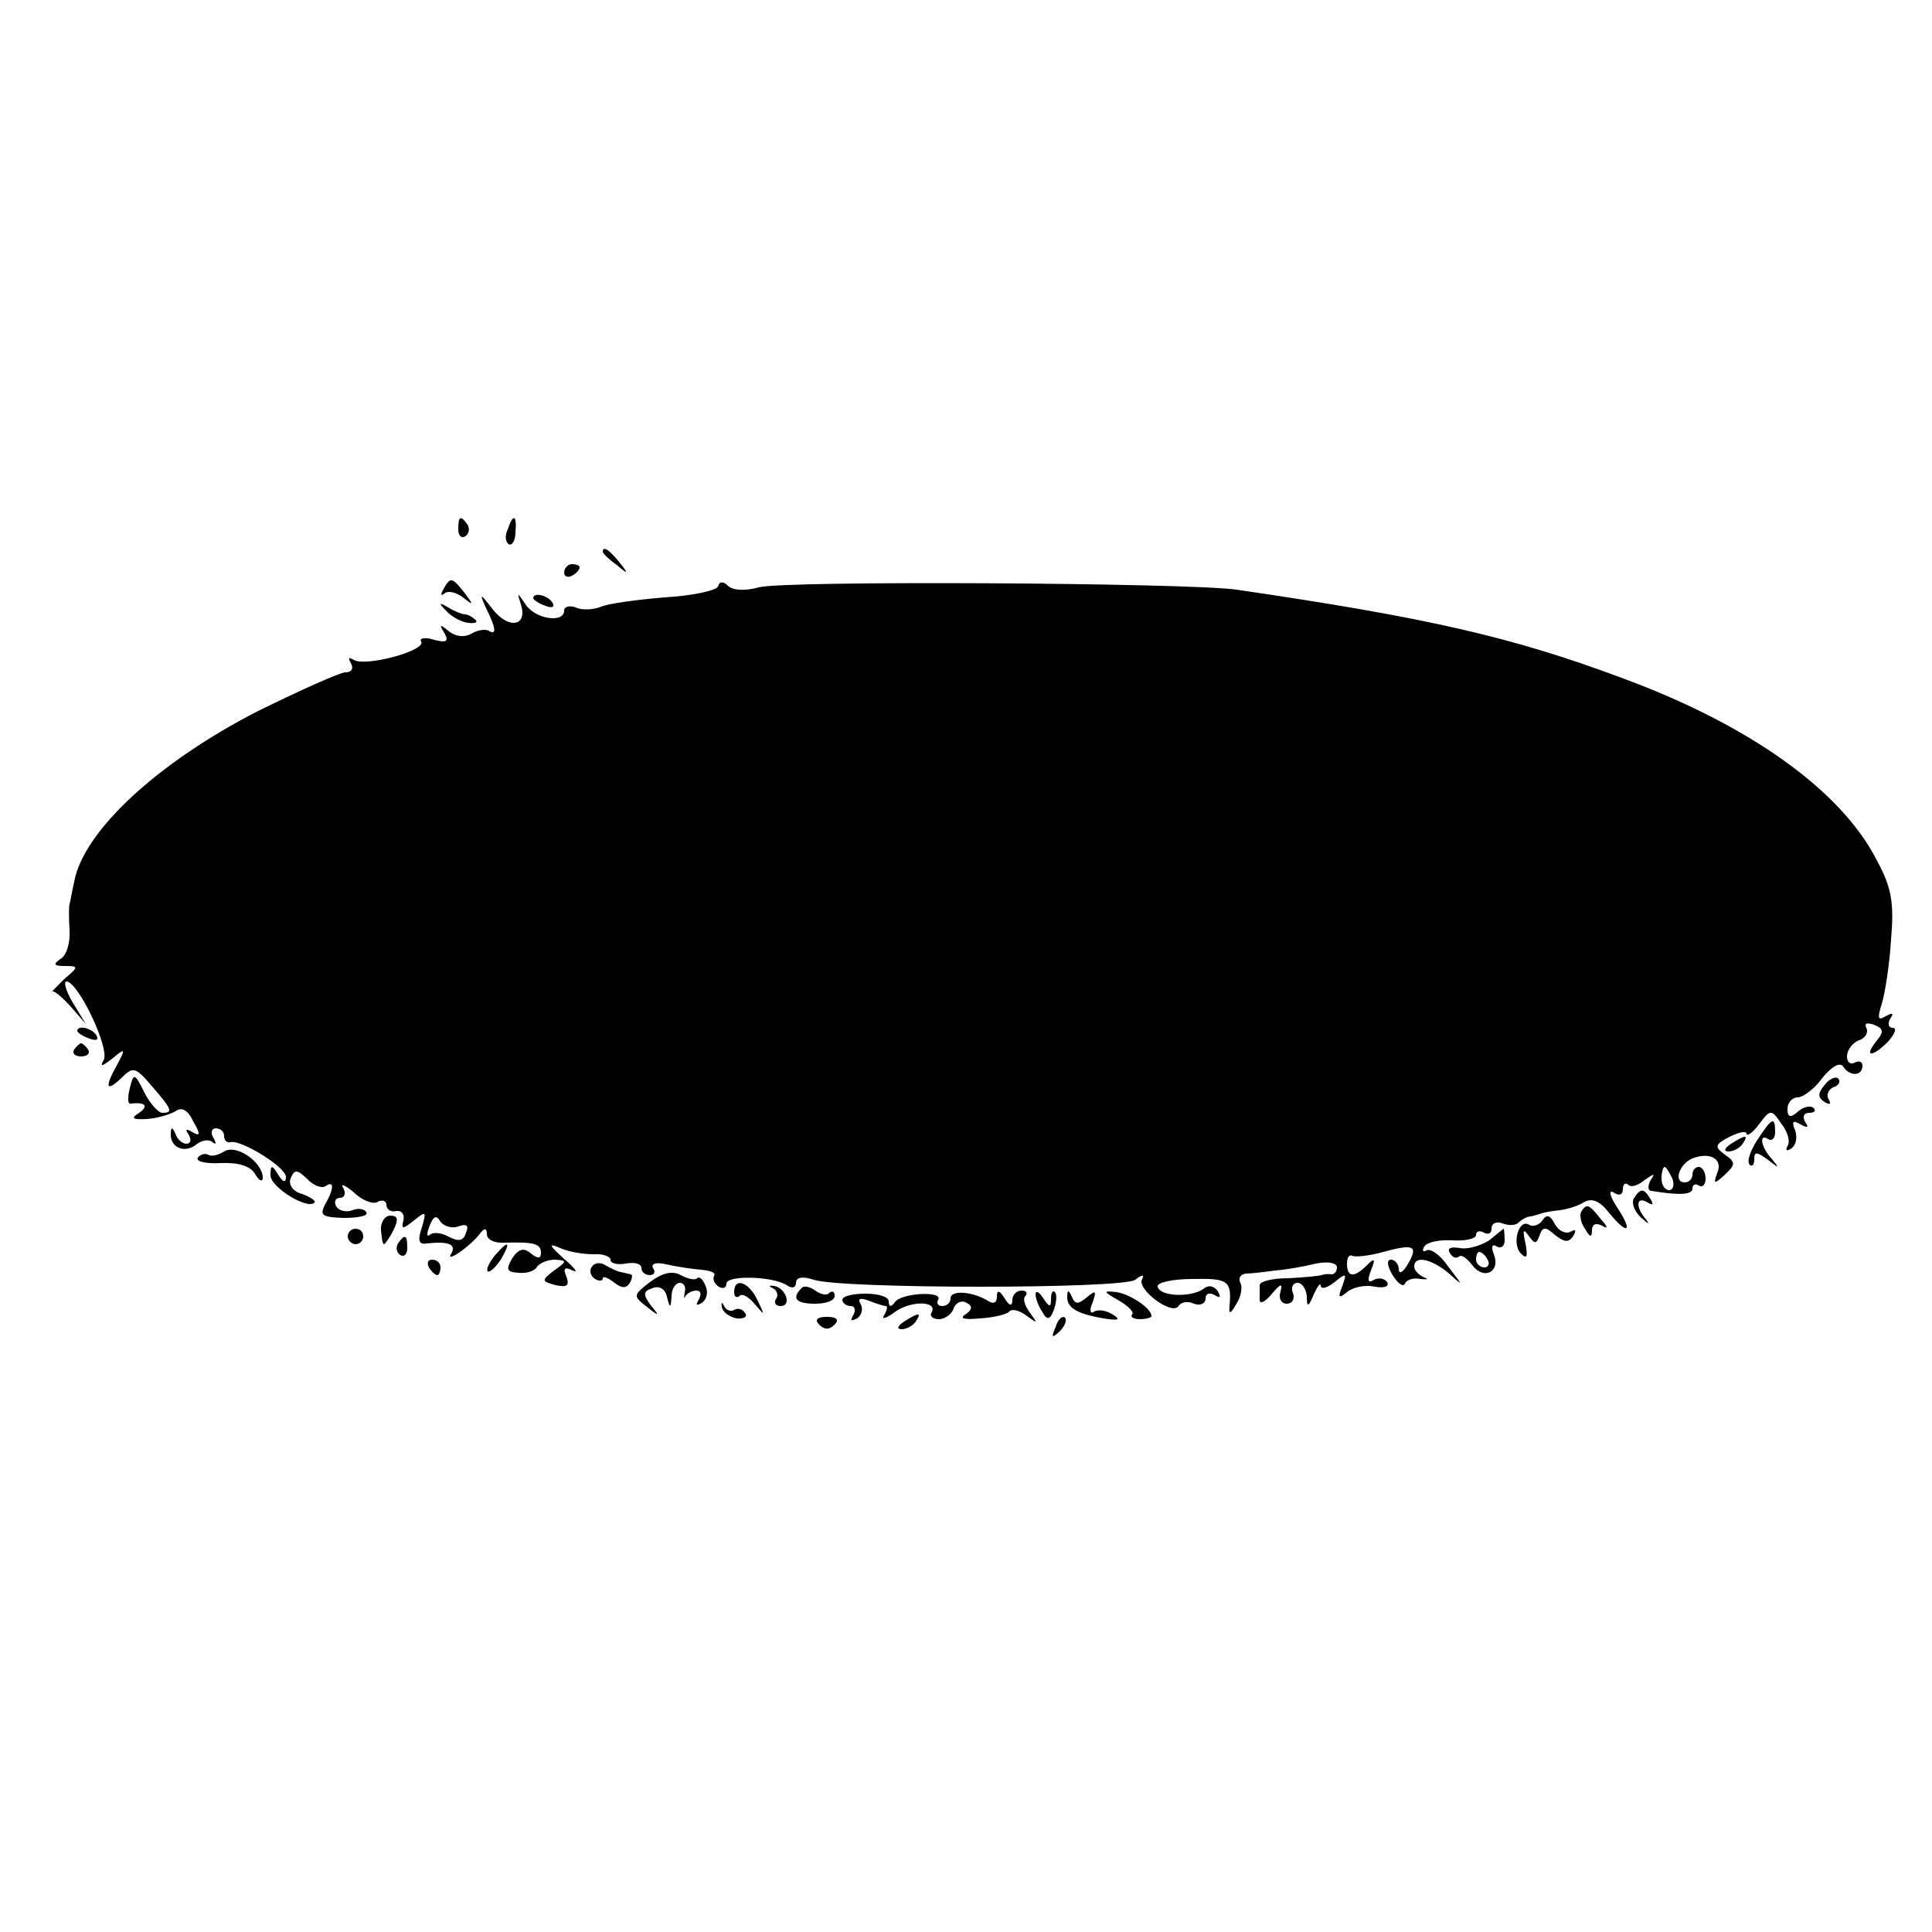 <?xml version="1.0" standalone="no"?>
<!DOCTYPE svg PUBLIC "-//W3C//DTD SVG 20010904//EN"
 "http://www.w3.org/TR/2001/REC-SVG-20010904/DTD/svg10.dtd">
<svg version="1.0" xmlns="http://www.w3.org/2000/svg"
 width="250pt" height="250pt" viewBox="0 0 250 250"
 preserveAspectRatio="xMidYMid meet">
<g transform="translate(0,250) scale(0.1,-0.1)"
fill="#000000" stroke="none">
<path d="M593 1815 c0 -8 4 -12 9 -9 5 3 6 10 3 15 -9 13 -12 11 -12 -6z"/>
<path d="M657 1815 c-4 -8 -3 -16 1 -19 4 -3 9 4 9 15 2 23 -3 25 -10 4z"/>
<path d="M780 1786 c0 -2 8 -10 18 -17 15 -13 16 -12 3 4 -13 16 -21 21 -21
13z"/>
<path d="M730 1759 c0 -5 5 -7 10 -4 6 3 10 8 10 11 0 2 -4 4 -10 4 -5 0 -10
-5 -10 -11z"/>
<path d="M574 1738 c-4 -7 -4 -10 1 -6 4 4 15 2 24 -5 14 -11 14 -10 2 6 -16
20 -18 21 -27 5z"/>
<path d="M929 1741 c-2 -5 -33 -12 -69 -14 -36 -3 -73 -8 -82 -12 -10 -4 -25
-5 -33 -1 -8 3 -15 1 -15 -4 0 -17 -38 -11 -50 8 -11 16 -11 16 -6 0 9 -28
-15 -33 -36 -7 -17 22 -18 22 -9 2 13 -26 14 -36 3 -29 -4 2 -14 1 -22 -4 -9
-5 -20 -4 -29 3 -12 10 -13 9 -6 -2 6 -11 3 -13 -13 -9 -12 4 -20 2 -17 -2 7
-12 -72 -33 -87 -24 -7 4 -8 3 -4 -4 4 -7 1 -12 -7 -12 -7 0 -58 -23 -113 -50
-129 -66 -226 -155 -238 -221 -3 -13 -5 -26 -6 -29 -1 -3 -1 -18 0 -34 1 -16
-4 -33 -12 -37 -10 -7 -8 -9 6 -9 18 0 18 -1 -1 -17 -10 -10 -17 -17 -15 -16
3 1 13 -8 24 -20 l19 -22 -17 28 c-9 15 -12 27 -8 27 15 0 57 -88 48 -102 -5
-9 -2 -8 11 2 17 14 18 14 7 -7 -17 -30 -15 -37 5 -18 15 15 18 15 40 -11 26
-30 27 -34 13 -34 -5 0 -16 12 -23 26 -13 26 -14 26 -19 6 -3 -12 -3 -21 1
-20 19 2 24 -3 11 -12 -11 -7 -9 -9 10 -8 14 1 30 6 37 10 8 6 16 2 23 -13 10
-17 9 -20 -1 -14 -8 5 -10 4 -5 -3 4 -7 3 -12 -3 -12 -5 0 -12 6 -14 13 -4 9
-6 9 -6 0 -1 -18 18 -26 33 -14 7 6 17 7 21 3 5 -4 5 -1 1 6 -4 6 -2 12 3 12
6 0 11 -4 11 -10 0 -5 3 -9 8 -8 13 4 72 -32 72 -45 0 -8 -4 -7 -10 3 -8 13
-10 13 -10 -1 0 -15 48 -45 57 -35 2 2 -5 7 -16 11 -12 3 -18 12 -15 20 5 12
8 12 21 0 8 -9 19 -13 24 -10 11 8 12 -2 0 -23 -8 -15 -4 -17 24 -18 19 0 32
3 29 7 -2 5 -11 6 -18 3 -8 -3 -17 -1 -21 5 -3 6 -1 11 5 11 6 0 8 6 4 13 -4
6 2 4 14 -6 11 -11 26 -16 31 -12 6 3 11 1 11 -4 0 -6 6 -10 13 -8 6 1 11 -4
9 -12 -3 -12 -1 -12 14 0 15 12 16 12 10 -9 -6 -17 -4 -23 6 -21 28 3 39 -1
32 -13 -9 -14 26 10 38 27 5 6 8 6 8 -2 0 -7 10 -12 23 -11 37 1 47 -1 47 -13
0 -8 -4 -8 -13 -1 -9 8 -16 6 -24 -6 -9 -15 -7 -18 8 -19 10 -1 21 2 24 8 4 5
14 9 23 9 16 -1 16 -2 -1 -14 -17 -13 -16 -14 2 -19 15 -3 18 -1 14 11 -5 11
-2 13 8 8 8 -4 3 3 -11 15 -20 18 -21 21 -5 14 11 -5 30 -8 43 -8 12 1 22 -3
22 -7 0 -5 9 -7 20 -5 11 2 20 0 20 -6 0 -5 5 -9 11 -9 5 0 8 4 4 9 -3 6 4 8
17 5 13 -3 33 -6 45 -7 12 -1 20 -4 17 -8 -2 -4 0 -10 6 -14 5 -3 10 -2 10 4
0 11 59 10 78 -2 7 -5 12 -3 12 3 0 7 8 9 23 4 36 -12 400 -12 416 0 9 7 12 7
9 1 -8 -13 39 -48 47 -35 3 5 12 7 20 3 8 -3 15 0 15 7 0 6 5 8 12 4 7 -4 8
-3 4 5 -5 7 -12 9 -19 3 -16 -11 -56 -10 -59 3 -2 5 18 10 45 10 46 1 51 -2
48 -35 -1 -11 1 -11 9 3 6 9 8 22 5 27 -3 6 0 11 7 12 7 0 24 2 38 4 14 1 37
5 53 9 15 3 27 1 27 -5 0 -5 -3 -9 -7 -9 -5 1 -10 0 -13 -1 -3 -1 -22 -3 -43
-4 -20 0 -37 -4 -37 -9 0 -4 0 -12 0 -19 0 -6 7 -3 16 8 11 13 14 14 11 3 -3
-9 1 -16 8 -16 7 0 11 6 8 14 -3 7 0 13 6 13 6 0 11 -8 12 -17 0 -15 2 -15 9
2 5 11 9 16 9 11 1 -5 9 -2 18 5 15 12 16 12 10 -5 -6 -15 -5 -17 6 -8 7 6 23
10 36 7 12 -2 19 0 16 6 -4 5 -11 6 -17 3 -8 -5 -9 -1 -4 12 6 15 5 17 -5 7
-17 -17 -26 -16 -26 2 0 8 3 12 7 10 4 -2 22 0 40 5 40 11 46 8 31 -17 -6 -10
-11 -12 -11 -5 0 6 -5 12 -10 12 -6 0 -5 -8 2 -20 7 -11 14 -16 16 -11 2 5 11
8 20 6 9 -1 11 0 5 2 -7 3 -13 9 -13 14 0 15 22 10 44 -8 20 -18 20 -18 0 8
-10 15 -23 24 -28 21 -5 -3 -6 0 -3 5 4 6 20 9 37 8 16 -1 30 2 30 7 0 5 5 6
10 3 6 -3 10 -1 10 5 0 7 6 10 14 7 8 -3 17 -3 21 1 4 4 11 8 16 8 5 1 11 3
14 4 3 1 13 3 23 4 9 1 23 5 31 10 10 6 20 3 32 -12 25 -31 33 -27 12 5 -10
15 -12 24 -5 20 7 -5 12 -3 12 4 0 7 3 9 7 6 3 -4 13 -1 21 6 13 9 14 9 8 0
-4 -7 -4 -14 1 -14 36 -6 53 -5 53 3 0 5 4 7 8 4 5 -3 9 1 9 9 0 8 -4 15 -9
15 -4 0 -8 -4 -8 -10 0 -5 -4 -10 -10 -10 -15 0 -7 24 10 31 23 9 40 -1 32
-19 -5 -14 -4 -15 10 -2 14 13 14 16 0 26 -14 10 -13 13 6 23 12 6 22 8 22 4
0 -4 8 1 16 12 15 20 16 20 29 1 8 -10 12 -23 8 -29 -3 -6 -1 -7 5 -3 6 4 8
14 5 23 -5 12 -3 14 7 8 9 -5 11 -4 6 3 -4 7 -2 12 5 12 7 0 9 3 6 6 -4 4 -13
2 -20 -4 -10 -9 -14 -8 -14 3 0 8 6 15 13 15 7 0 22 11 32 25 12 15 23 21 27
15 8 -13 25 -13 25 1 0 5 -4 7 -10 4 -5 -3 -10 0 -10 8 0 8 7 18 16 21 8 3 12
10 9 16 -3 6 1 7 10 4 12 -5 13 -9 4 -20 -18 -22 -7 -23 14 -2 9 10 12 18 6
18 -5 0 -7 5 -3 12 5 7 3 8 -6 3 -10 -6 -11 -3 -5 16 4 13 10 50 12 83 4 47 1
67 -18 102 -46 91 -165 176 -331 237 -142 53 -252 78 -498 114 -64 9 -588 12
-618 3 -18 -5 -34 -4 -40 2 -6 6 -11 6 -13 -1z m1235 -766 c3 -8 1 -15 -4 -15
-6 0 -10 7 -10 15 0 8 2 15 4 15 2 0 6 -7 10 -15z m-1571 -62 c11 4 14 1 10
-8 -3 -11 -10 -12 -23 -5 -9 5 -20 6 -24 2 -4 -3 -4 2 0 12 5 13 9 14 14 5 5
-6 15 -9 23 -6z"/>
<path d="M690 1726 c0 -2 7 -7 16 -10 8 -3 12 -2 9 4 -6 10 -25 14 -25 6z"/>
<path d="M577 1710 c7 -8 20 -15 29 -16 9 -1 13 1 9 4 -4 4 -10 7 -13 7 -4 0
-14 4 -22 9 -12 7 -13 6 -3 -4z"/>
<path d="M100 1166 c0 -2 7 -7 16 -10 8 -3 12 -2 9 4 -6 10 -25 14 -25 6z"/>
<path d="M96 1142 c-3 -5 1 -9 9 -9 8 0 12 4 9 9 -3 4 -7 8 -9 8 -2 0 -6 -4
-9 -8z"/>
<path d="M2361 1096 c-9 -11 -9 -16 0 -22 7 -4 9 -3 5 4 -3 5 0 12 6 15 7 2
10 7 7 11 -3 4 -12 0 -18 -8z"/>
<path d="M2274 1025 c-9 -14 -14 -28 -10 -32 3 -3 6 -1 6 7 0 10 3 10 18 -1
14 -11 15 -11 5 1 -15 16 -17 34 -5 26 5 -3 9 1 9 9 0 21 -4 19 -23 -10z"/>
<path d="M2240 1020 c-9 -6 -10 -10 -3 -10 6 0 15 5 18 10 8 12 4 12 -15 0z"/>
<path d="M290 1010 c-8 -5 -17 -7 -21 -4 -4 2 -10 0 -13 -4 -3 -5 10 -8 30 -7
23 1 38 -4 44 -14 5 -9 10 -11 10 -5 0 20 -34 44 -50 34z"/>
<path d="M2114 949 c-3 -6 1 -17 10 -25 9 -8 11 -9 6 -2 -14 16 -13 31 2 22 7
-4 8 -3 4 4 -9 15 -13 15 -22 1z"/>
<path d="M2046 932 c-2 -4 -1 -14 5 -22 6 -11 9 -12 9 -2 0 8 5 10 13 6 8 -5
8 -2 -2 9 -15 19 -18 20 -25 9z"/>
<path d="M493 908 c1 -10 2 -18 4 -18 1 0 7 8 12 18 7 14 6 19 -4 19 -7 0 -13
-9 -12 -19z"/>
<path d="M1996 921 c-4 -6 -12 -9 -17 -6 -14 9 -23 -25 -11 -37 8 -8 9 -4 6
13 -4 17 -3 20 4 10 8 -11 10 -11 14 0 4 12 8 12 20 1 13 -10 18 -10 24 -1 4
7 3 9 -4 5 -6 -3 -15 1 -20 10 -6 12 -11 13 -16 5z"/>
<path d="M450 900 c0 -5 5 -10 10 -10 6 0 10 5 10 10 0 6 -4 10 -10 10 -5 0
-10 -4 -10 -10z"/>
<path d="M1927 895 c-11 -7 -28 -12 -38 -10 -11 2 -17 0 -13 -6 3 -6 8 -8 12
-5 3 3 10 -2 17 -11 15 -20 37 -9 28 14 -4 10 -2 14 4 10 5 -3 10 0 10 8 0 8
-1 15 -1 15 -1 0 -9 -7 -19 -15z m-2 -25 c3 -5 1 -10 -4 -10 -6 0 -11 5 -11
10 0 6 2 10 4 10 3 0 8 -4 11 -10z"/>
<path d="M515 891 c-3 -5 -2 -12 3 -15 5 -3 9 1 9 9 0 17 -3 19 -12 6z"/>
<path d="M640 875 c-7 -9 -11 -17 -9 -20 3 -2 10 5 17 15 14 24 10 26 -8 5z"/>
<path d="M555 860 c3 -5 8 -10 11 -10 2 0 4 5 4 10 0 6 -5 10 -11 10 -5 0 -7
-4 -4 -10z"/>
<path d="M766 861 c-4 -5 -2 -12 4 -16 5 -3 10 -3 10 1 0 3 6 1 14 -5 10 -8
16 -9 21 -1 3 5 4 11 1 11 -3 1 -9 2 -13 3 -5 1 -13 5 -20 9 -6 4 -14 3 -17
-2z"/>
<path d="M841 841 c-22 -17 -22 -18 -4 -32 16 -13 17 -12 5 2 -10 14 -10 18 2
22 9 4 17 -1 19 -11 4 -16 5 -15 6 1 0 9 5 17 11 17 5 0 8 -6 6 -12 -1 -7 -1
-10 1 -5 3 4 9 7 14 7 6 0 7 -5 3 -12 -4 -7 -3 -8 4 -4 6 4 9 13 5 22 -3 8 -8
13 -11 10 -2 -3 -12 -1 -21 4 -11 6 -24 3 -40 -9z"/>
<path d="M950 828 c0 -6 3 -8 7 -5 3 4 12 -1 20 -11 13 -15 13 -15 3 6 -11 23
-30 30 -30 10z"/>
<path d="M1000 833 c5 -2 8 -9 4 -14 -3 -5 0 -9 6 -9 15 0 7 23 -8 26 -7 1 -8
0 -2 -3z"/>
<path d="M1037 833 c-13 -13 -7 -20 18 -20 14 0 25 4 25 10 0 6 -3 7 -7 4 -3
-4 -11 -2 -18 3 -7 5 -15 7 -18 3z"/>
<path d="M1090 818 c0 -4 5 -8 11 -8 5 0 7 -5 3 -12 -4 -7 -3 -8 5 -4 6 4 8
12 5 18 -5 8 -1 9 10 5 10 -4 20 -7 22 -7 3 0 2 -5 -2 -12 -4 -6 3 -4 15 5 22
15 56 13 46 -2 -2 -4 2 -8 10 -8 8 0 17 7 19 14 3 8 11 11 17 7 8 -4 7 -9 -2
-15 -8 -5 -1 -7 19 -5 17 1 35 5 38 9 4 4 14 1 23 -6 14 -10 14 -10 4 4 -7 9
-10 19 -6 22 3 4 1 7 -5 7 -7 0 -12 -6 -12 -12 0 -9 -4 -8 -10 2 -7 11 -10 11
-10 2 0 -8 -5 -10 -12 -5 -20 12 -48 14 -48 3 0 -6 -5 -10 -11 -10 -5 0 -8 4
-5 8 7 12 -48 9 -56 -3 -5 -7 -8 -6 -8 1 0 6 -13 10 -30 10 -16 0 -30 -3 -30
-8z"/>
<path d="M1340 825 c0 -5 4 -16 9 -23 6 -11 10 -10 15 4 3 9 4 19 1 22 -3 3
-5 -1 -5 -9 0 -11 -2 -11 -10 1 -5 8 -10 11 -10 5z"/>
<path d="M1381 823 c-1 -15 12 -23 47 -29 19 -3 23 -2 12 5 -8 5 -18 7 -24 4
-5 -4 -7 1 -2 12 5 15 4 16 -8 6 -11 -9 -15 -9 -19 1 -4 9 -6 9 -6 1z"/>
<path d="M1448 817 c12 -7 20 -15 17 -18 -3 -3 2 -6 10 -6 8 0 15 2 15 4 0 10
-27 28 -45 31 -18 2 -18 1 3 -11z"/>
<path d="M934 809 c1 -7 10 -13 19 -15 9 -1 15 2 11 7 -3 5 -9 7 -14 4 -4 -3
-11 0 -13 5 -3 6 -4 5 -3 -1z"/>
<path d="M1060 786 c7 -7 13 -7 20 0 6 6 3 10 -10 10 -13 0 -16 -4 -10 -10z"/>
<path d="M1170 790 c-9 -6 -10 -10 -3 -10 6 0 15 5 18 10 8 12 4 12 -15 0z"/>
<path d="M1366 783 c-6 -14 -5 -15 5 -6 7 7 10 15 7 18 -3 3 -9 -2 -12 -12z"/>
</g>
</svg>
